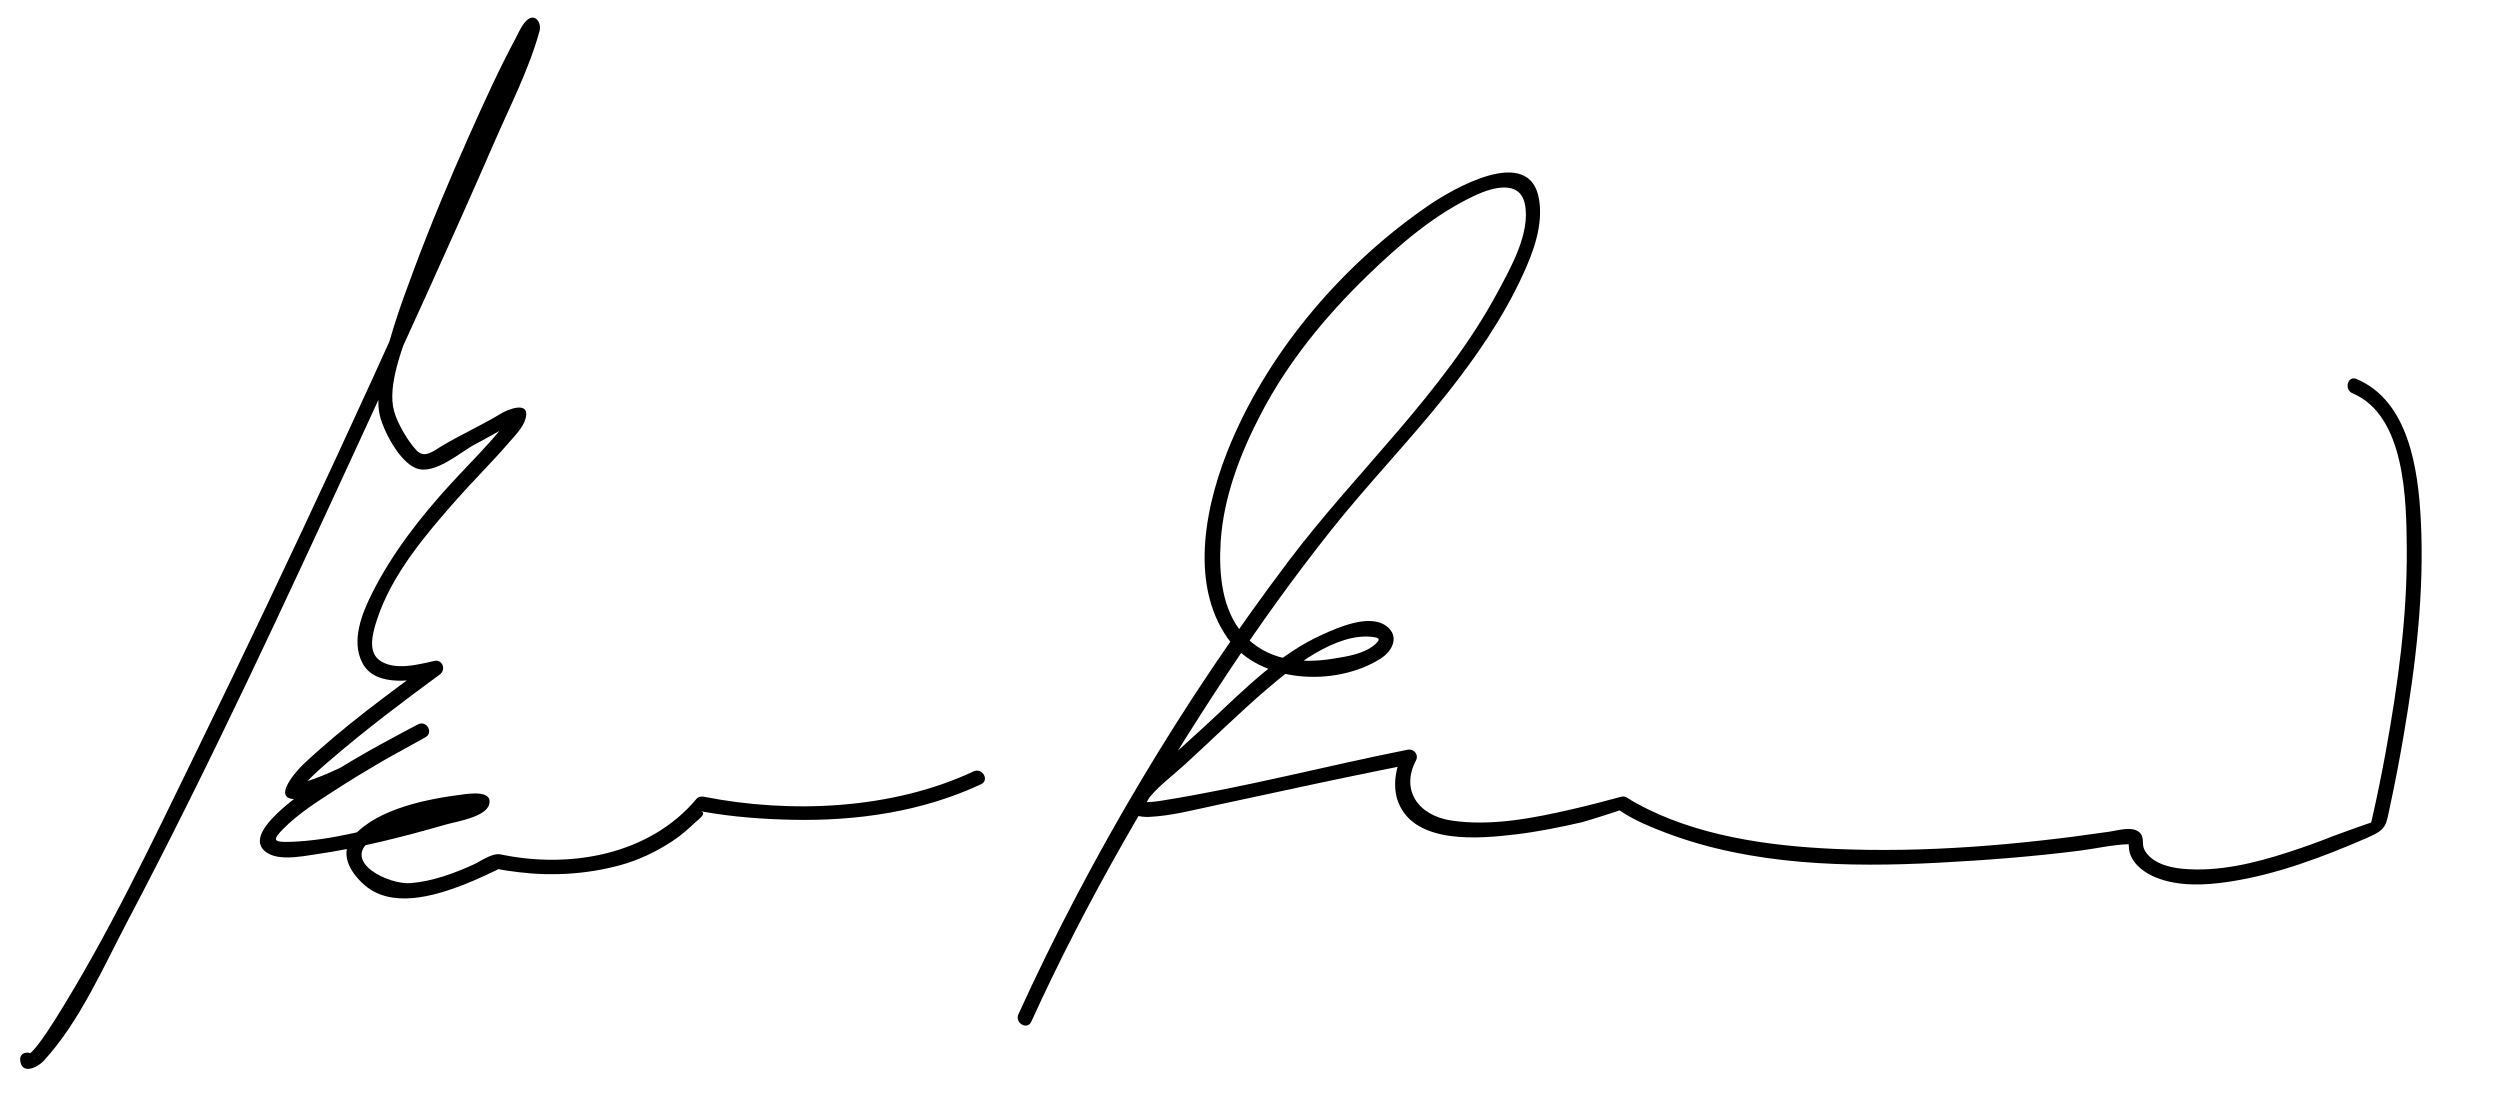 <?xml version="1.0" encoding="UTF-8"?>
<svg version="1.0" xmlns="http://www.w3.org/2000/svg" width="589" height="260" >
<path d="M4.75,249.686c0.242,3.643,4.051,1.881,5.569,0.227c8.434-9.189,13.984-21.989,19.717-32.865 c19.515-37.024,37.105-75.093,54.63-113.085c10.848-23.519,21.627-47.077,31.961-70.827c3.646-8.378,8.08-16.979,10.489-25.836 c0.515-1.892-0.99-4.288-2.971-2.541c-1.191,1.052-1.938,2.916-2.669,4.279c-4.005,7.477-7.511,15.239-10.971,22.979 c-4.627,10.351-9.007,20.822-12.971,31.446c-3.243,8.69-6.544,17.671-7.974,26.875c-0.383,2.464-0.667,5.053-0.08,7.51 c0.895,3.745,4.596,10.857,8.488,12.445c4.387,1.791,10.504-3.829,14.039-5.661c3.207-1.662,6.364-3.609,9.604-5.188 c0.807-0.394-1.012-2.037-1.23-1.593c-0.58,1.184-1.528,2.228-2.354,3.235c-3.694,4.509-7.878,8.597-11.812,12.891 c-7.094,7.745-13.754,16.271-18.497,25.679c-2.438,4.837-5.079,11.36-2.31,16.583c3.175,5.989,12.669,4.04,17.776,2.861 c-0.45-1.066-0.899-2.133-1.349-3.198c-10.401,7.629-21.01,15.356-30.413,24.207c-1.44,1.356-7.731,8.314-1.63,8.161 c3.042-0.077,6.309-2.007,8.978-3.252c7.33-3.421,14.414-7.395,21.475-11.33c1.976-1.101,0.221-4.083-1.767-3.021 c-5.293,2.825-43.16,22.036-36.46,29.494c2.653,2.954,8.962,1.607,12.252,1.136c10.432-1.496,20.782-4.167,30.903-7.066 c2.28-0.653,9.293-1.73,10.083-4.729c0.877-3.329-4.523-2.544-6.15-2.339c-8.252,1.039-20.038,3.283-25.843,9.819 c-3.507,3.948-0.814,8.563,2.645,11.557c6.37,5.512,16.304,2.614,23.208-0.049c1.754-0.676,3.473-1.448,5.183-2.229 c0.818-0.373,1.63-0.762,2.443-1.147c1.253-0.595,0.539-0.382,0.17-0.465c1.759,0.396,3.555,0.627,5.342,0.845 c7.887,0.961,15.979,0.459,23.652-1.6c4.468-1.198,8.701-3.206,12.551-5.748c1.943-1.282,3.711-2.83,5.39-4.435 c0.454-0.434,3.063-2.228,1.093-2.616c0.245,0.049,0.49,0.092,0.736,0.136c6.922,1.24,13.987,1.763,21.01,1.911 c15.183,0.321,30.634-1.898,44.461-8.381c2.043-0.957,0.265-3.974-1.766-3.021c-19.108,8.958-42.952,10.03-63.543,5.975 c-0.58-0.114-1.292-0.042-1.702,0.45c-11.061,13.262-29.829,16.567-46.153,13.141c-2.019-0.424-4.563,1.53-6.342,2.341 c-4.691,2.14-9.671,3.971-14.84,4.418c-5.153,0.445-16.345-4.955-9.416-10.137c4-2.99,9.226-4.454,13.986-5.694 c3.593-0.937,7.705-2.082,11.461-1.787c-1.413-0.111,0.333-2.932-1.048-2.182c-0.767,0.417-1.614,0.692-2.432,0.985 c-3.762,1.347-7.658,2.345-11.52,3.354c-9.514,2.487-19.518,5.414-29.412,5.736c-4.048,0.133-4.381-0.351-1.621-3.127 c3.587-3.609,8.063-6.416,12.314-9.161c6.85-4.423,13.939-8.523,21.132-12.363c-0.589-1.007-1.178-2.015-1.767-3.021 c-8.793,4.899-18.229,11.275-28.054,13.969c-1.815,0.497,0.798,0.373,0.188,1.606c0.333-0.673,0.898-1.232,1.4-1.776 c1.863-2.021,3.977-3.824,6.059-5.612c8.182-7.027,16.834-13.551,25.53-19.93c1.566-1.148,0.675-3.665-1.349-3.198 c-3.741,0.863-9.543,2.39-12.964-0.261c-2.829-2.191-1.296-6.969-0.392-9.703c3.489-10.553,11.558-20.015,18.783-28.188 c3.975-4.496,8.26-8.701,12.18-13.249c1.41-1.638,3.482-3.675,4.006-5.863c0.986-4.125-4.271-1.982-5.8-1.047 c-4.568,2.795-9.436,4.939-14.048,7.708c-2.013,1.208-4.008,2.992-5.938,0.934c-2.079-2.218-4.464-6.405-5.225-9.138 c-1.737-6.238,2.169-15.215,4.03-21.011c6.505-20.262,15.199-40.023,24.567-59.113c1.313-2.677,2.646-5.354,4.124-7.944 c0.213-0.372,1.12-1.737,0.891-1.458c-1.11,1.355-2.162-2.887-2.872-0.509c-3.007,10.065-7.922,19.786-12.124,29.374 c-20.787,47.43-42.589,94.481-65.299,141.021c-10.333,21.176-20.544,42.772-33.084,62.769c-1.257,2.004-2.87,4.457-4.134,6.071 c-0.426,0.544-0.872,1.074-1.347,1.576c-0.323,0.34-1.059,0.926-0.722,0.688c-0.523,0.368,0.384-0.127,1.028,0.477 c0.308,0.288,0.309,0.392,0.337,0.828C8.102,247.445,4.601,247.432,4.75,249.686L4.75,249.686z"/>
<path d="M242.962,240.726c13.04-28.631,29.085-56.195,46.441-82.389c7.506-11.327,15.454-22.364,23.885-33.021 c8.805-11.128,18.697-21.313,27.513-32.426c6.929-8.734,13.364-18.056,18.018-28.22c2.466-5.386,4.756-11.578,3.803-17.589 c-2.123-13.398-20.715-2.345-26.145,1.386c-19.825,13.623-36.98,33.498-46.407,55.69c-5.835,13.739-10.174,32.939-0.821,46.216 c7.56,10.73,25.555,11.484,36.048,4.78c2.811-1.796,4.478-5.25,1.39-7.616c-3.973-3.043-11.437,0.301-15.156,1.981 c-10.196,4.606-18.211,12.759-26.271,20.271c-4.657,4.34-9.45,8.534-14.076,12.907c-1.835,1.734-4.933,4.123-5.2,6.86 c-0.262,2.67,2.908,2.993,4.807,2.903c5.176-0.244,10.396-1.635,15.441-2.703c10.308-2.182,20.594-4.462,30.908-6.611 c5.129-1.068,10.264-2.107,15.401-3.131c-0.658-0.856-1.317-1.714-1.976-2.57c-1.807,3.442-2.555,7.924-1.11,11.604 c3.941,10.042,19.381,8.519,27.673,7.529c5.249-0.626,10.438-1.683,15.586-2.866c0.983-0.226,8.901-2.745,8.836-2.793 c0.201,0.146,0.411,0.279,0.62,0.413c3.212,2.063,6.813,3.551,10.37,4.897c20.269,7.675,42.889,8.152,64.239,7.025 c11.019-0.581,22.032-1.43,32.982-2.804c3.929-0.493,7.943-1.452,11.907-1.563c0.769-0.021-0.149-0.28-0.188-0.633 c0.102,0.923,0.026,1.808,0.308,2.715c0.888,2.859,3.632,4.782,6.291,5.824c5.287,2.072,11.348,1.794,16.858,0.977 c11.368-1.687,22.211-5.814,32.71-10.353c4.752-2.054,4.461-2.928,5.44-7.442c1.199-5.529,2.253-11.089,3.206-16.665 c2.861-16.751,4.938-33.923,4.04-50.938c-0.62-11.745-2.81-27.891-15.149-33.086c-2.079-0.875-2.978,2.513-0.93,3.375 c12.492,5.26,12.688,25.338,12.781,36.494c0.135,16.101-2.096,32.24-4.968,48.05c-0.865,4.76-1.823,9.505-2.881,14.226 c-0.178,0.792-0.358,1.583-0.548,2.372c0.02-0.083-8.373,2.945-9.018,3.204c-3.415,1.374-6.886,2.603-10.386,3.742 c-8.056,2.622-16.785,4.771-25.315,3.903c-3.168-0.322-7.256-1.458-8.756-4.58c-0.644-1.339,0.253-3.071-1.414-4.2 c-1.753-1.188-4.909-0.198-6.771,0.073c-21.379,3.12-43.365,5.018-64.959,4.048c-15.56-0.698-32.596-3.094-46.469-10.728 c-0.737-0.406-1.466-0.838-2.159-1.316c-0.415-0.286-0.947-0.373-1.436-0.238c-3.893,1.074-7.798,2.078-11.733,2.982 c-9.036,2.076-18.922,4.017-28.222,2.634c-7.956-1.183-12.022-7.243-8.416-14.118c0.741-1.412-0.461-2.872-1.976-2.57 c-19.242,3.831-38.383,8.881-57.761,11.97c-1.501,0.239-3.045,0.448-4.567,0.35c-0.127-0.008-0.191,1.355,0.564,0.224 c2.244-3.362,6.028-6.09,8.986-8.775c6.6-5.993,12.947-12.316,19.718-18.11c5.993-5.128,16.301-13.403,24.991-12.213 c1.692,0.231,1.578,0.672,0.438,1.711c-2.481,2.266-6.689,2.88-9.852,3.39c-7.779,1.256-15.742,0.404-21.204-5.758 c-5.108-5.763-5.789-14.426-5.335-21.734c0.66-10.643,4.684-21.019,9.581-30.368c6.319-12.064,15.054-22.729,24.786-32.188 c7.618-7.404,16.113-14.762,25.854-19.222c3.891-1.781,10.236-3.554,11.436,2.097c1.445,6.81-3.438,15.307-6.485,20.969 c-12.663,23.521-33.099,41.935-49.096,63.109c-24.855,32.9-46.615,69.303-63.725,106.87 C239.012,240.997,242.027,242.777,242.962,240.726L242.962,240.726z"/>
</svg>